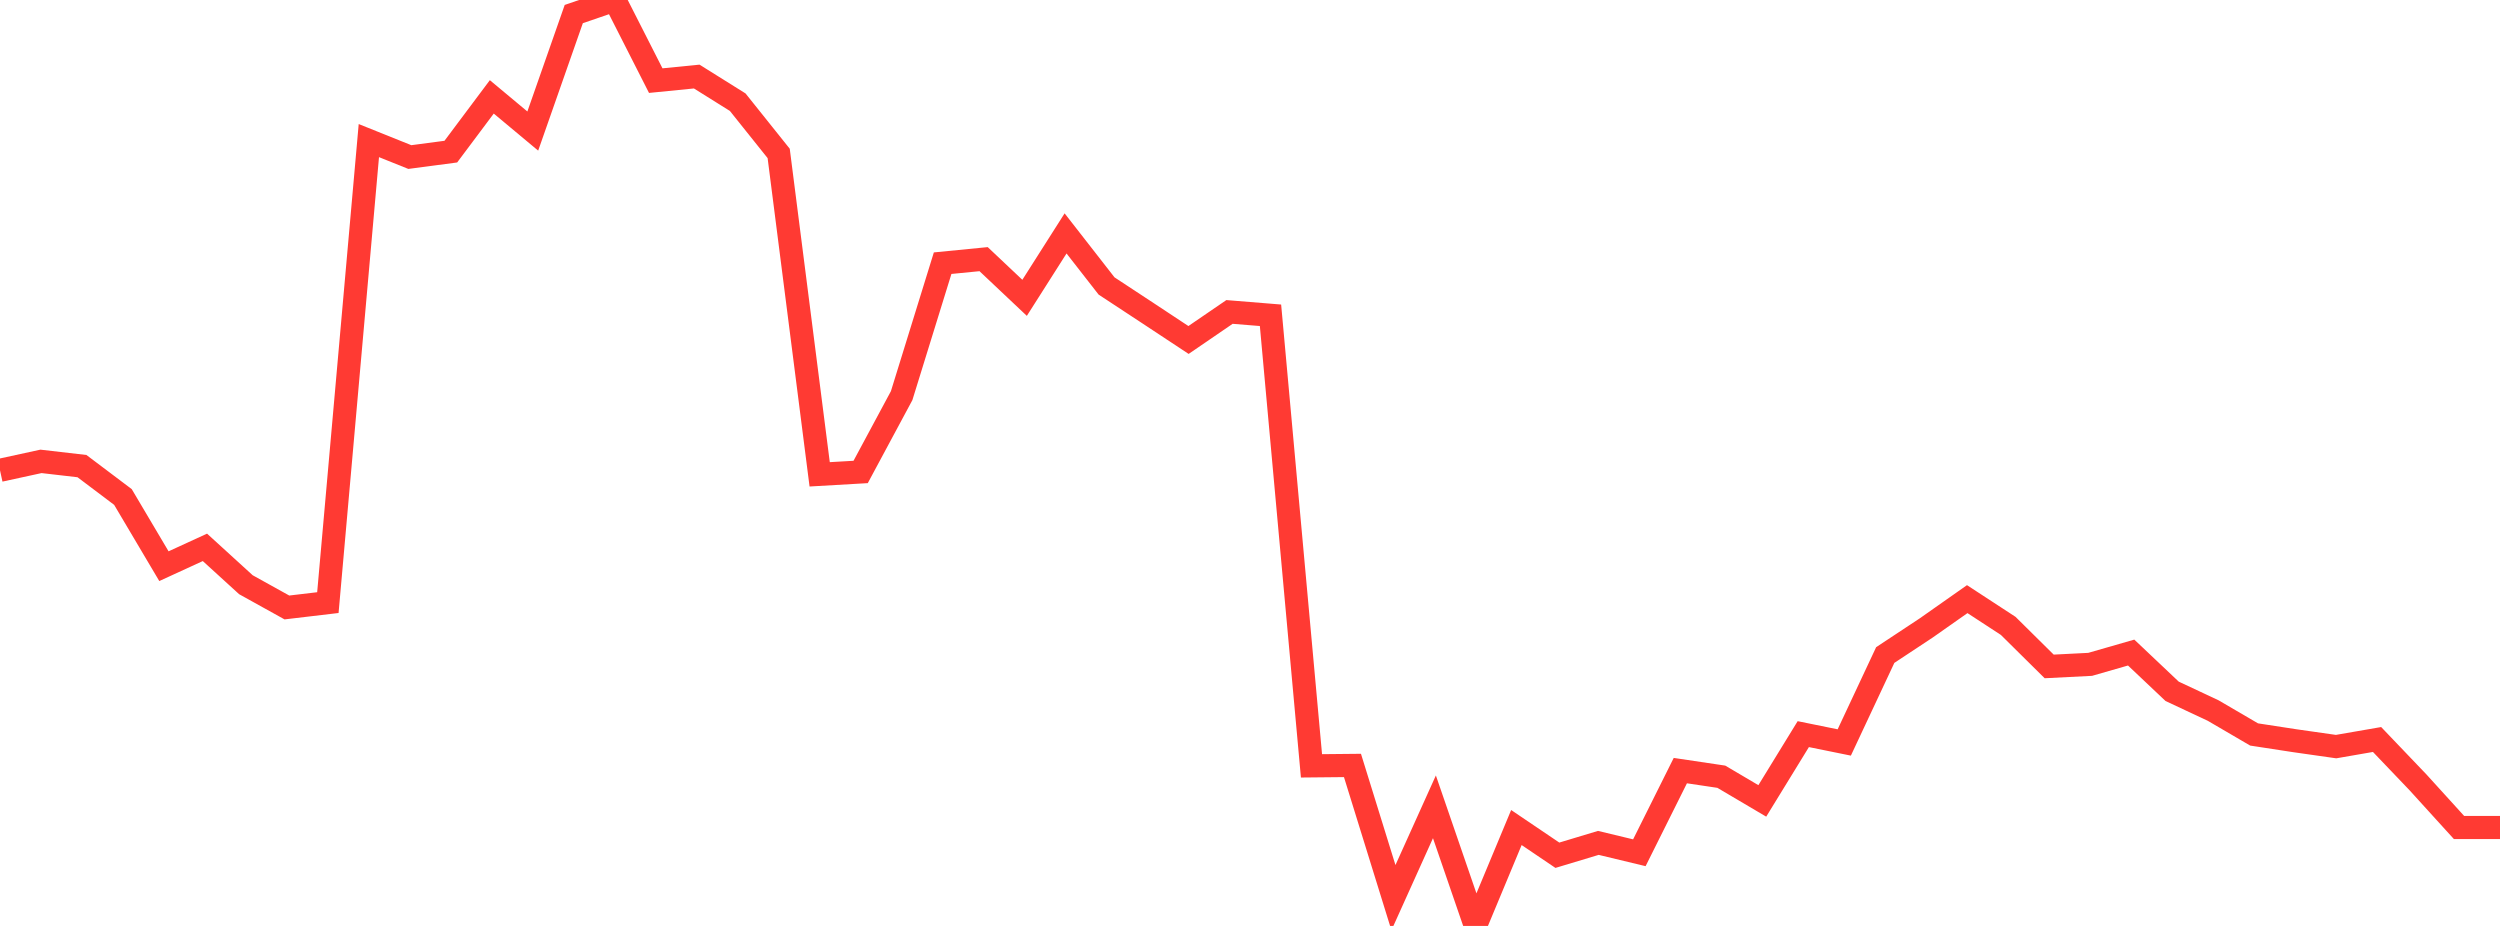 <?xml version="1.0" standalone="no"?>
<!DOCTYPE svg PUBLIC "-//W3C//DTD SVG 1.1//EN" "http://www.w3.org/Graphics/SVG/1.1/DTD/svg11.dtd">

<svg width="135" height="50" viewBox="0 0 135 50" preserveAspectRatio="none" 
  xmlns="http://www.w3.org/2000/svg"
  xmlns:xlink="http://www.w3.org/1999/xlink">


<polyline points="0.0, 25.396 2.213, 24.914 4.426, 25.17 6.639, 26.838 8.852, 30.574 11.066, 29.557 13.279, 31.575 15.492, 32.803 17.705, 32.541 19.918, 7.592 22.131, 8.481 24.344, 8.188 26.557, 5.231 28.77, 7.077 30.984, 0.759 33.197, 0.0 35.41, 4.354 37.623, 4.134 39.836, 5.518 42.049, 8.285 44.262, 25.614 46.475, 25.486 48.689, 21.365 50.902, 14.212 53.115, 13.994 55.328, 16.083 57.541, 12.604 59.754, 15.442 61.967, 16.897 64.18, 18.359 66.393, 16.845 68.607, 17.025 70.82, 41.356 73.033, 41.334 75.246, 48.474 77.459, 43.568 79.672, 50.0 81.885, 44.687 84.098, 46.183 86.311, 45.516 88.525, 46.049 90.738, 41.613 92.951, 41.943 95.164, 43.249 97.377, 39.643 99.59, 40.093 101.803, 35.372 104.016, 33.909 106.23, 32.353 108.443, 33.798 110.656, 35.987 112.869, 35.875 115.082, 35.238 117.295, 37.331 119.508, 38.368 121.721, 39.661 123.934, 40.001 126.148, 40.317 128.361, 39.933 130.574, 42.249 132.787, 44.685 135.0, 44.685" fill="none" stroke="#ff3a33" stroke-width="1.25"/>

</svg>